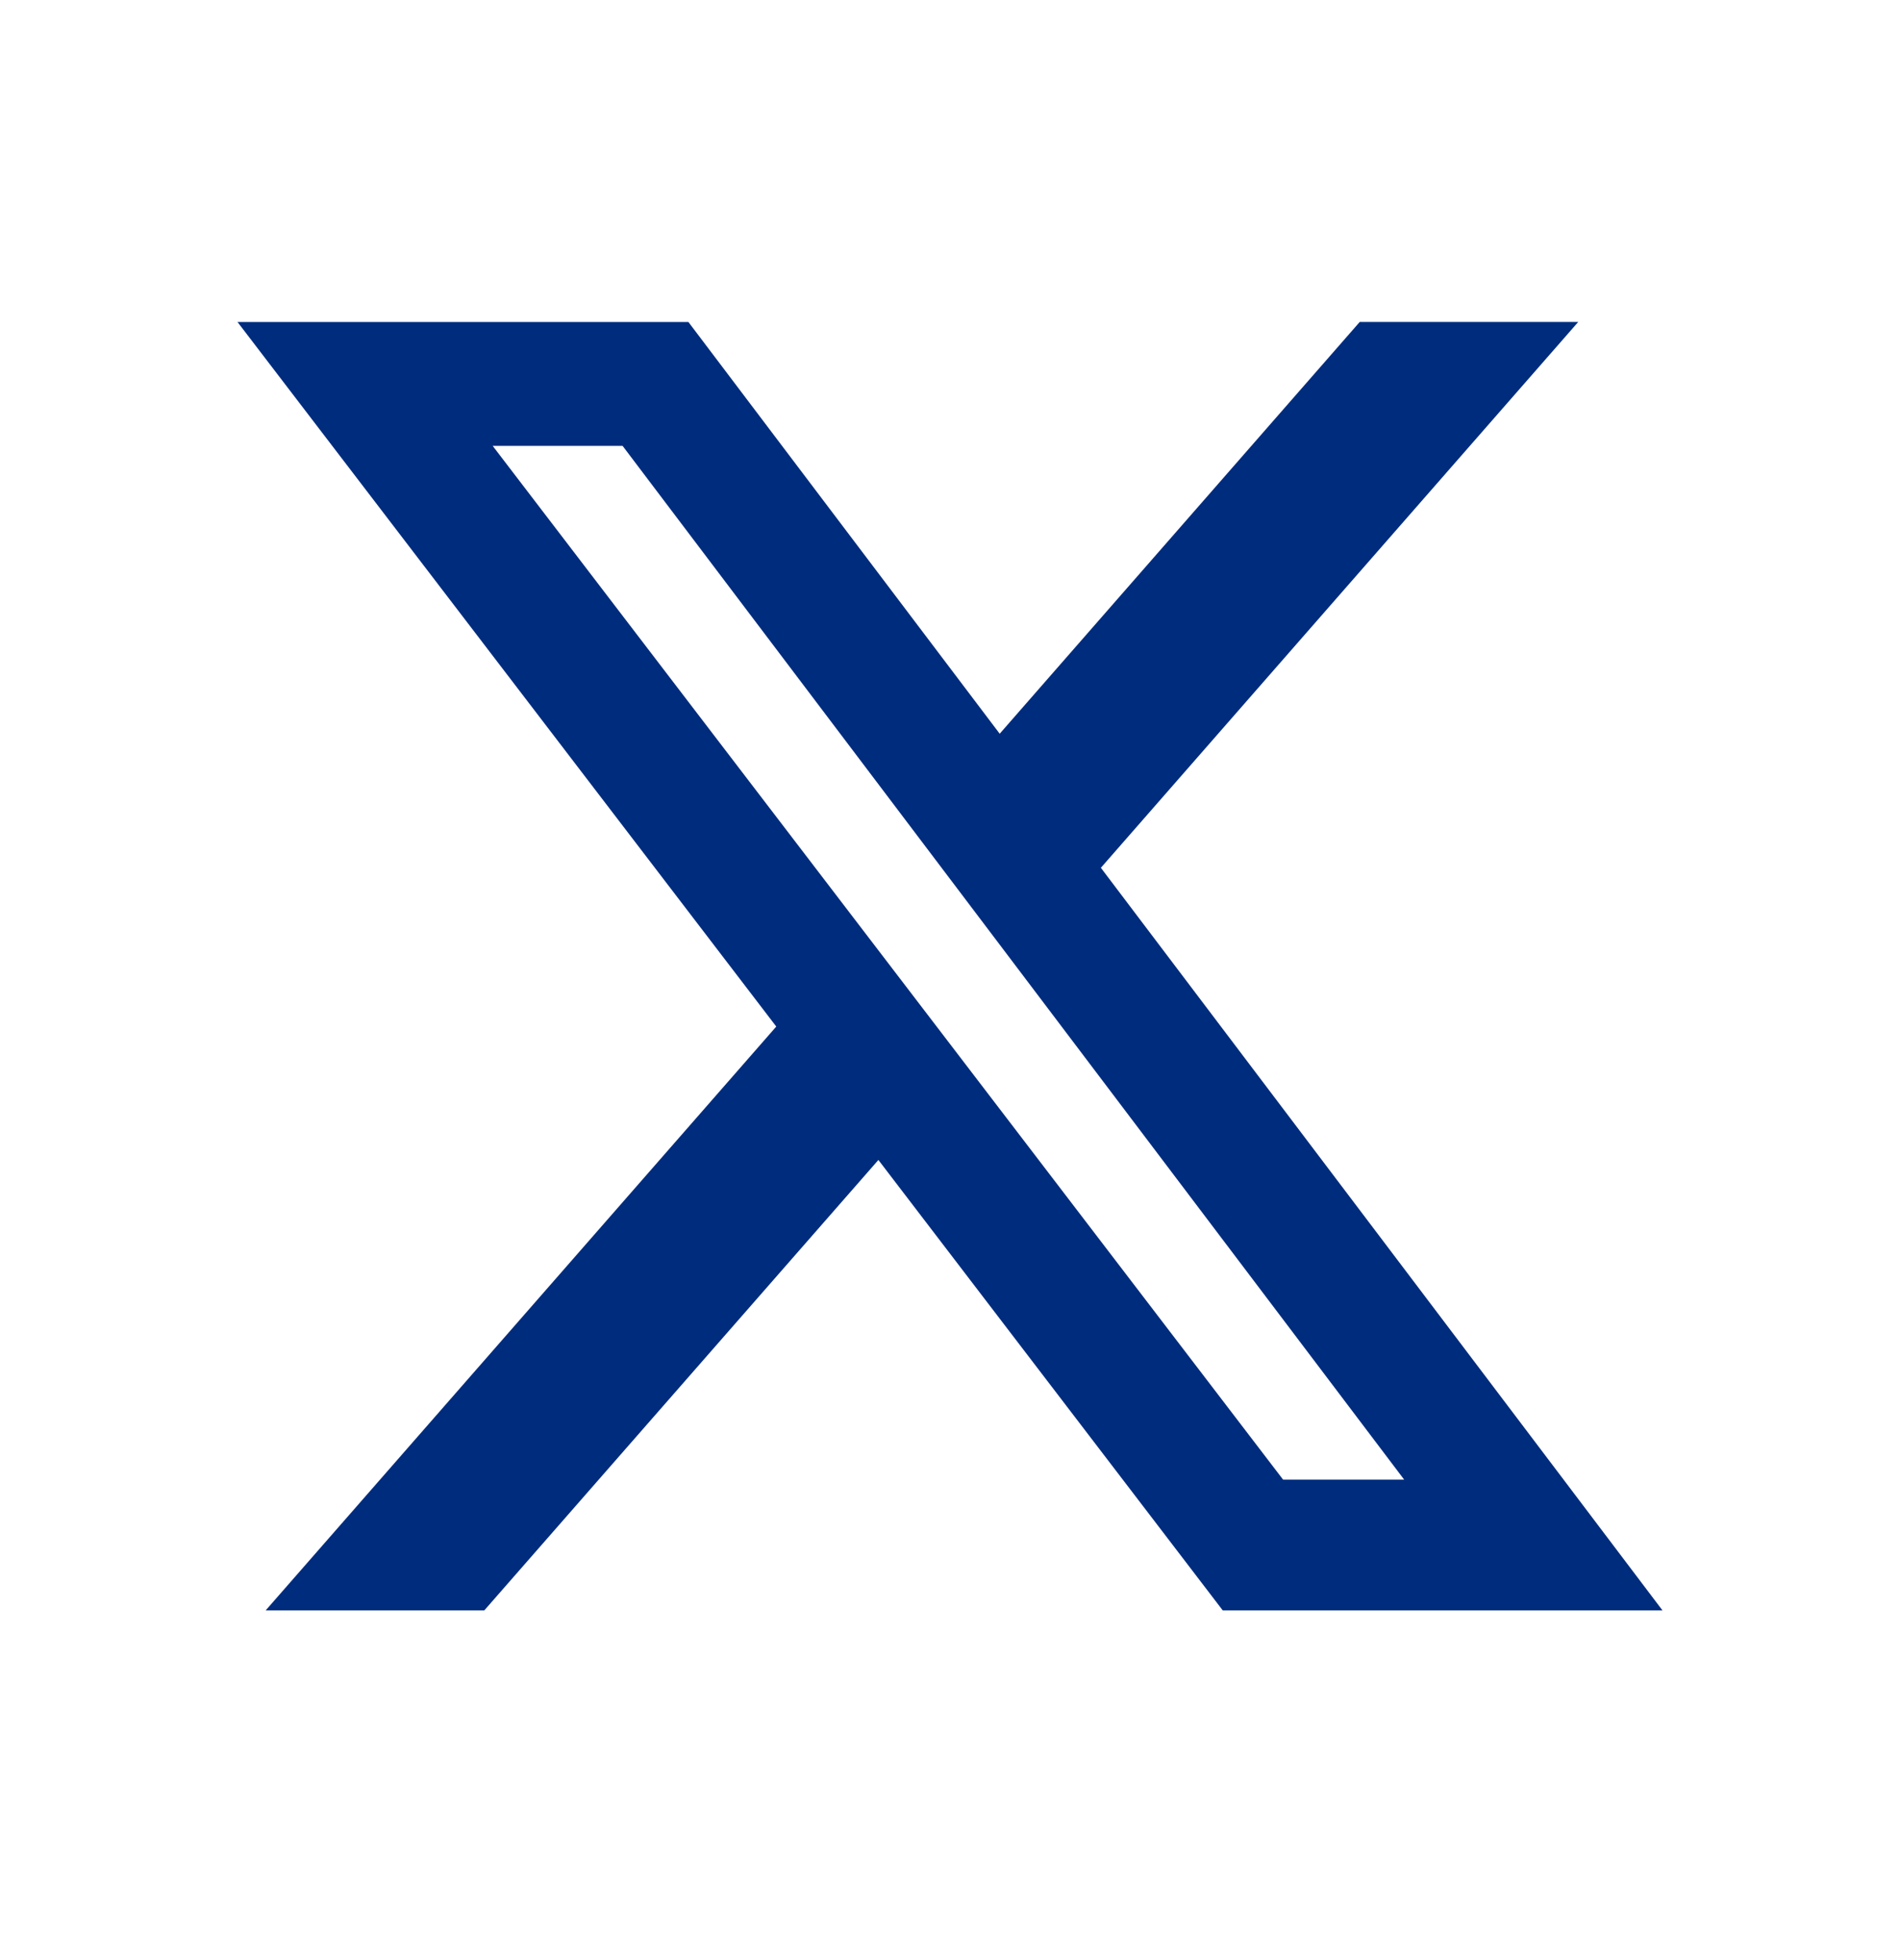 <svg width="32" height="33" viewBox="0 0 32 33" fill="none" xmlns="http://www.w3.org/2000/svg">
<path d="M22.901 5.42H26.581L18.541 14.61L28 27.113H20.594L14.794 19.529L8.156 27.113H4.474L13.074 17.283L4 5.421H11.594L16.837 12.353L22.901 5.42ZM21.61 24.911H23.649L10.486 7.507H8.298L21.61 24.911Z" fill="#002C7D"/>
</svg>
